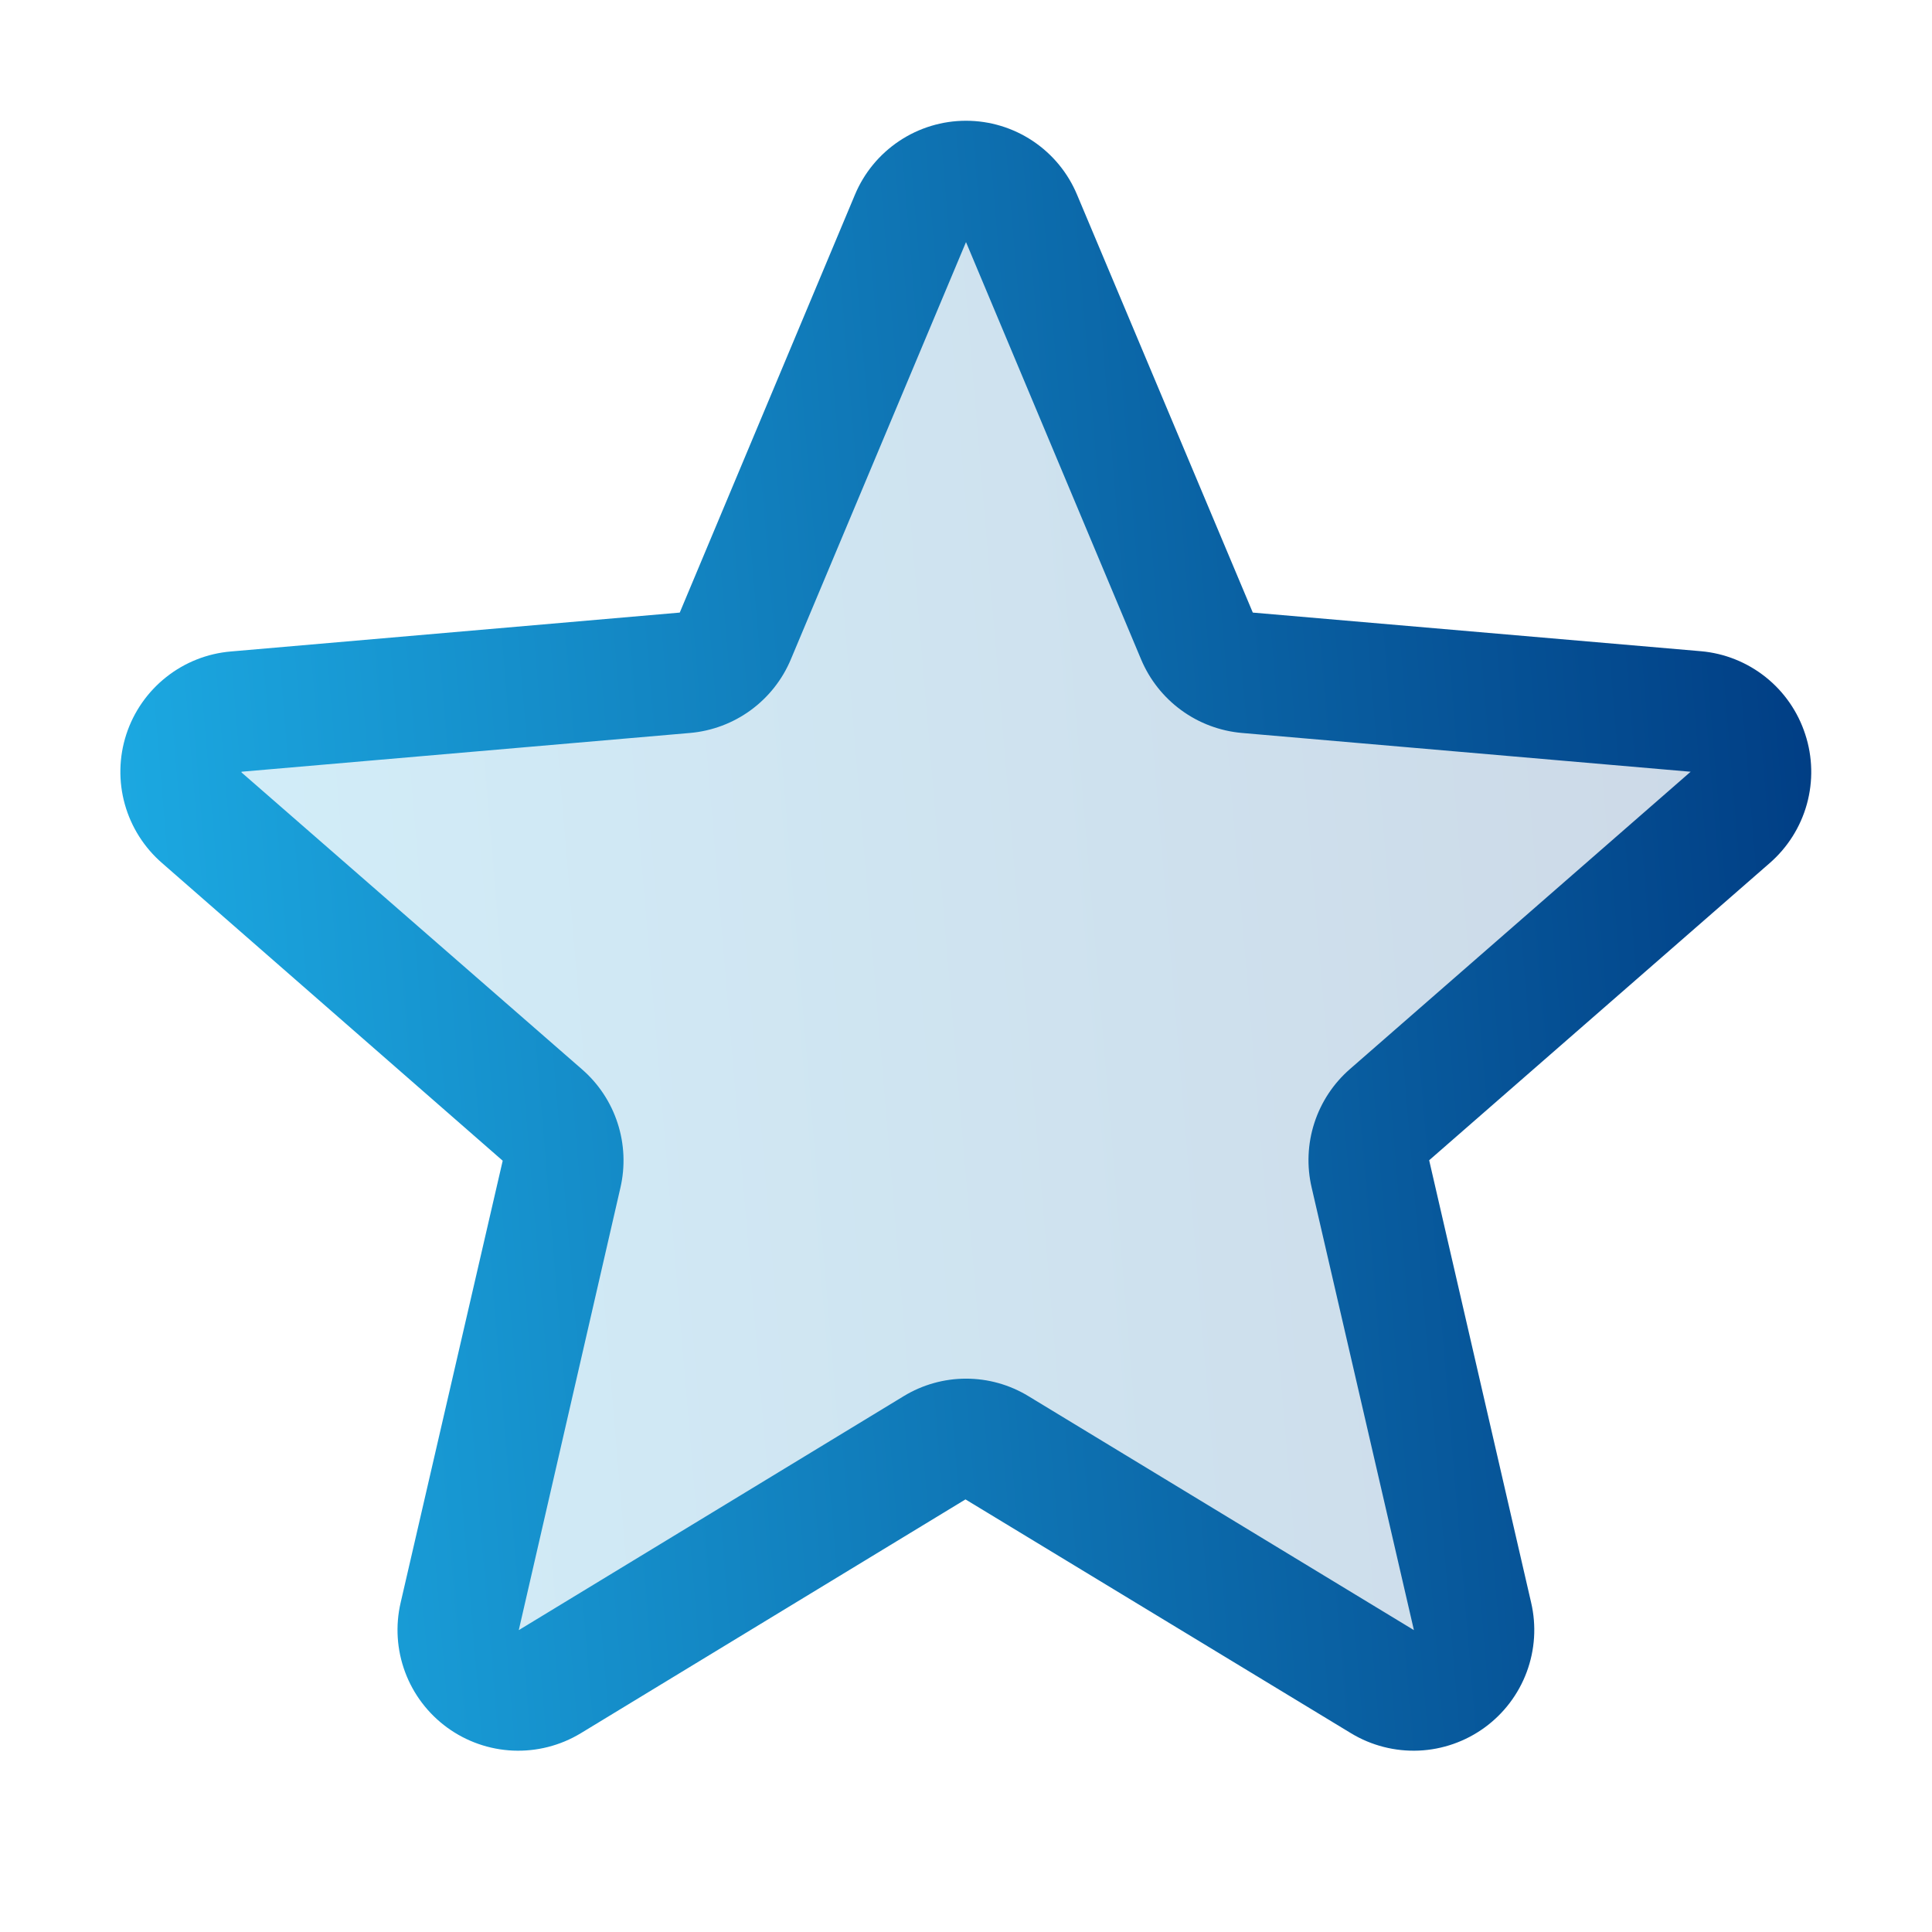 <svg width="56" height="56" viewBox="0 0 56 56" fill="none" xmlns="http://www.w3.org/2000/svg">
<path opacity="0.2" d="M40.279 32.309C40.039 32.52 39.861 32.792 39.763 33.096C39.665 33.4 39.651 33.724 39.723 34.035L42.681 46.841C42.759 47.175 42.737 47.525 42.617 47.847C42.498 48.169 42.286 48.449 42.009 48.652C41.732 48.855 41.401 48.971 41.058 48.987C40.715 49.003 40.374 48.918 40.08 48.742L28.901 41.961C28.63 41.795 28.318 41.708 28 41.708C27.682 41.708 27.371 41.795 27.099 41.961L15.921 48.742C15.626 48.918 15.286 49.003 14.943 48.987C14.6 48.971 14.269 48.855 13.991 48.652C13.714 48.449 13.502 48.169 13.383 47.847C13.264 47.525 13.242 47.175 13.32 46.841L16.277 34.035C16.349 33.724 16.336 33.4 16.238 33.096C16.14 32.792 15.962 32.52 15.722 32.309L5.854 23.701C5.59 23.477 5.399 23.18 5.304 22.847C5.209 22.514 5.216 22.16 5.322 21.831C5.428 21.501 5.63 21.211 5.901 20.996C6.173 20.781 6.502 20.651 6.847 20.624L19.854 19.499C20.171 19.471 20.475 19.357 20.732 19.169C20.989 18.98 21.19 18.726 21.313 18.432L26.395 6.322C26.53 6.009 26.755 5.742 27.04 5.555C27.325 5.368 27.659 5.268 28 5.268C28.341 5.268 28.675 5.368 28.96 5.555C29.246 5.742 29.47 6.009 29.606 6.322L34.687 18.432C34.81 18.726 35.011 18.98 35.268 19.169C35.526 19.357 35.829 19.471 36.147 19.499L49.153 20.624C49.498 20.651 49.828 20.781 50.099 20.996C50.371 21.211 50.572 21.501 50.679 21.831C50.785 22.16 50.791 22.514 50.696 22.847C50.602 23.18 50.41 23.477 50.147 23.701L40.279 32.309Z" fill="url(#paint0_linear_20_603)"/>
<path d="M52.325 21.282C52.113 20.629 51.714 20.052 51.177 19.625C50.64 19.197 49.988 18.936 49.304 18.876L36.313 17.756L31.22 5.646C30.955 5.01 30.508 4.468 29.935 4.086C29.362 3.704 28.689 3.5 28 3.5C27.312 3.5 26.639 3.704 26.066 4.086C25.493 4.468 25.045 5.01 24.78 5.646L19.703 17.756L6.696 18.883C6.009 18.94 5.355 19.199 4.815 19.628C4.275 20.056 3.873 20.634 3.66 21.289C3.447 21.945 3.433 22.649 3.618 23.312C3.804 23.976 4.181 24.57 4.703 25.021L14.571 33.644L11.614 46.449C11.457 47.12 11.502 47.821 11.742 48.466C11.982 49.111 12.407 49.67 12.963 50.075C13.52 50.48 14.183 50.712 14.871 50.742C15.558 50.771 16.239 50.598 16.829 50.242L27.985 43.461L39.165 50.242C39.755 50.598 40.436 50.771 41.123 50.742C41.811 50.712 42.474 50.48 43.031 50.075C43.587 49.67 44.012 49.111 44.252 48.466C44.492 47.821 44.537 47.12 44.38 46.449L41.425 33.631L51.291 25.021C51.812 24.569 52.189 23.973 52.373 23.308C52.557 22.643 52.541 21.938 52.325 21.282ZM48.996 22.376L39.13 30.986C38.65 31.404 38.293 31.944 38.097 32.55C37.901 33.155 37.874 33.803 38.019 34.422L40.983 47.25L29.811 40.469C29.267 40.137 28.641 39.961 28.002 39.961C27.364 39.961 26.738 40.137 26.193 40.469L15.037 47.25L17.982 34.431C18.126 33.812 18.099 33.164 17.903 32.559C17.708 31.953 17.35 31.412 16.87 30.995L7 22.389C6.999 22.383 6.999 22.376 7 22.369L20.003 21.245C20.638 21.189 21.245 20.961 21.76 20.585C22.274 20.209 22.677 19.7 22.923 19.112L28 7.017L33.075 19.112C33.322 19.7 33.724 20.209 34.239 20.585C34.753 20.961 35.361 21.189 35.996 21.245L49 22.369C49 22.369 49 22.383 49 22.385L48.996 22.376Z" fill="url(#paint1_linear_20_603)"/>
<defs>
<linearGradient id="paint0_linear_20_603" x1="5.237" y1="48.327" x2="54.1" y2="44.209" gradientUnits="userSpaceOnUse">
<stop stop-color="#1DADE5"/>
<stop offset="1" stop-color="#003B82"/>
</linearGradient>
<linearGradient id="paint1_linear_20_603" x1="3.489" y1="50.029" x2="56.096" y2="45.612" gradientUnits="userSpaceOnUse">
<stop stop-color="#1DADE5"/>
<stop offset="1" stop-color="#003B82"/>
</linearGradient>
</defs>
</svg>
